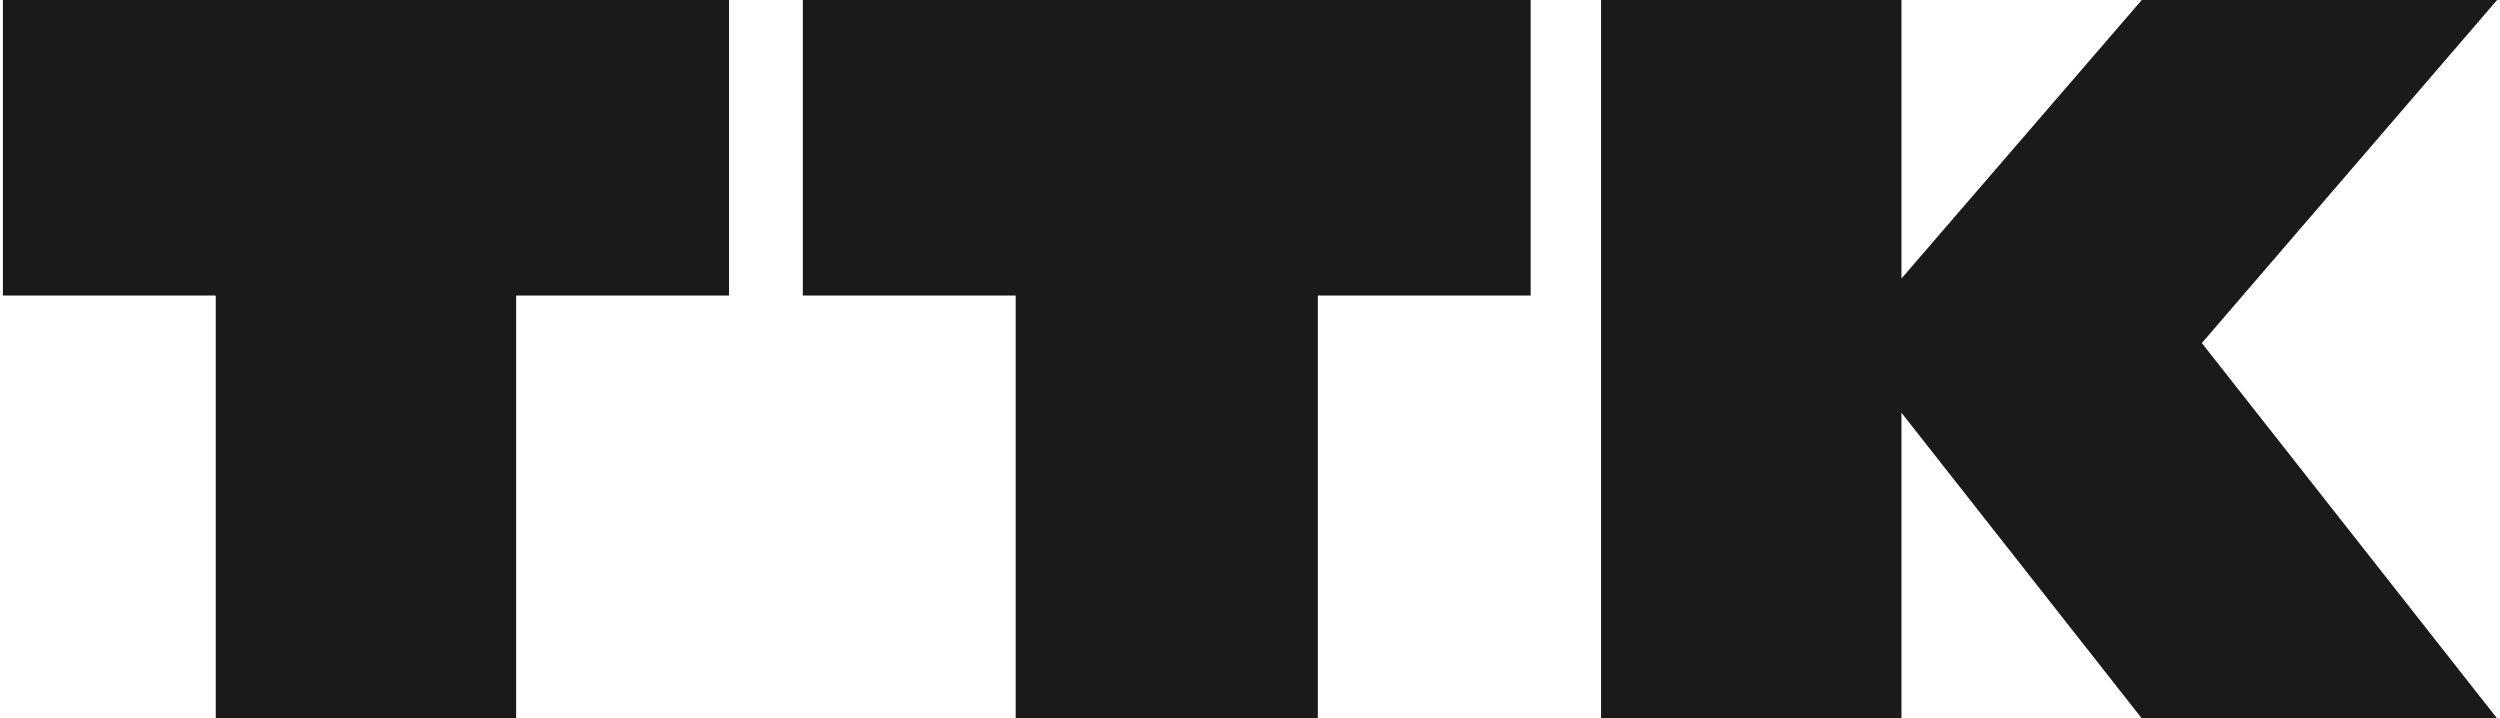 <svg width="87" height="25" viewBox="0 0 87 25" fill="none" xmlns="http://www.w3.org/2000/svg">
<g clip-path="url(#clip0_25_2099)">
<path fill-rule="evenodd" clip-rule="evenodd" d="M0.101 5.28028e-05H25.37V10.284H17.962V25H7.508V10.284H0.101V5.28028e-05H0.101ZM27.938 5.28028e-05H53.267V10.284H45.86V25H35.346V10.284H27.938L27.938 5.28028e-05ZM55.716 25H66.17V14.362L74.534 25H86.899L76.624 11.938L86.899 0H74.534L66.17 9.693V0H55.716V25V25Z" fill="#1A1A1A"/>
</g>
<defs>
<clipPath id="clip0_25_2099">
<rect width="87" height="25" fill="white"/>
</clipPath>
</defs>
</svg>
